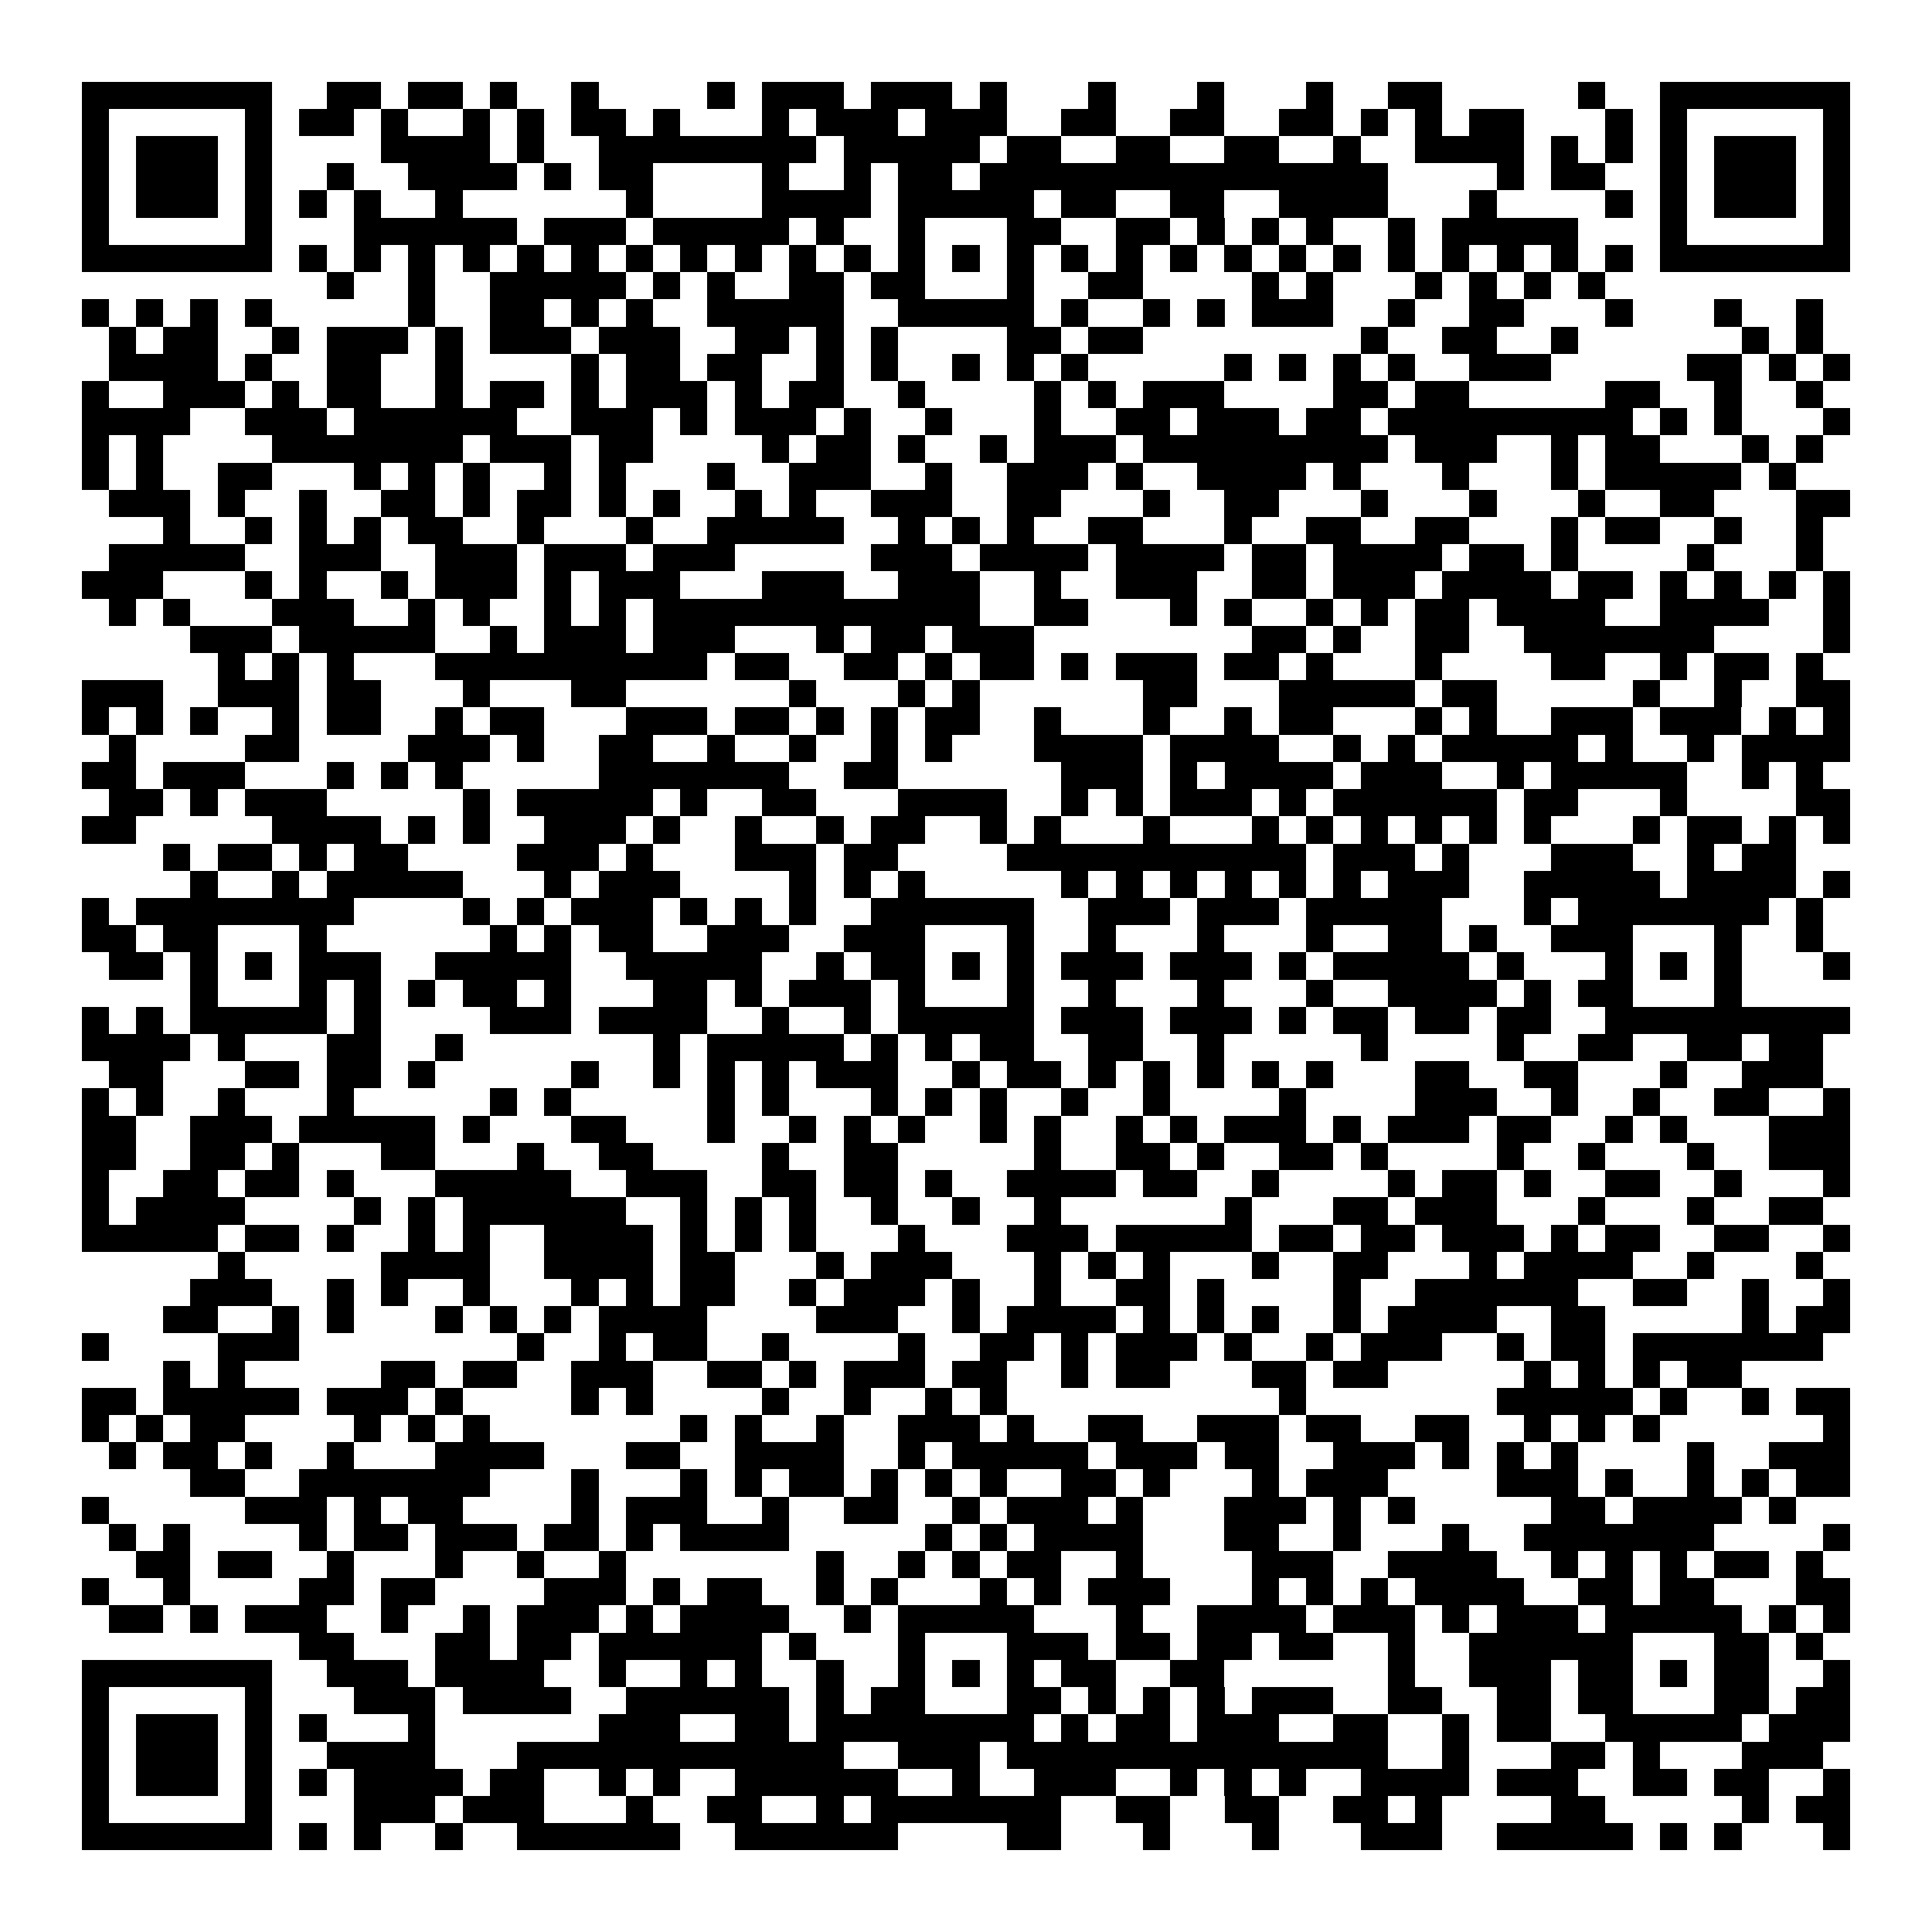 <svg xmlns="http://www.w3.org/2000/svg" viewBox="0 0 994 994" shape-rendering="crispEdges">
  <path fill="#ffffff" d="M0 0h994v994H0z"></path>
  <path fill="#000000" d="M42 42h98v14H42zm126 0h28v14h-28zm42 0h28v14h-28zm42 0h14v14h-14zm42 0h14v14h-14zm70 0h14v14h-14zm28 0h42v14h-42zm56 0h42v14h-42zm56 0h14v14h-14zm56 0h14v14h-14zm56 0h14v14h-14zm56 0h14v14h-14zm42 0h28v14h-28zm98 0h14v14h-14zm42 0h98v14h-98zM42 56h14v14H42zm84 0h14v14h-14zm28 0h28v14h-28zm42 0h14v14h-14zm42 0h14v14h-14zm28 0h14v14h-14zm28 0h28v14h-28zm42 0h14v14h-14zm56 0h14v14h-14zm28 0h42v14h-42zm56 0h42v14h-42zm70 0h28v14h-28zm56 0h28v14h-28zm56 0h28v14h-28zm42 0h14v14h-14zm28 0h14v14h-14zm28 0h28v14h-28zm70 0h14v14h-14zm28 0h14v14h-14zm84 0h14v14h-14zM42 70h14v14H42zm28 0h42v14H70zm56 0h14v14h-14zm70 0h56v14h-56zm70 0h14v14h-14zm42 0h112v14H308zm126 0h70v14h-70zm84 0h28v14h-28zm56 0h28v14h-28zm56 0h28v14h-28zm56 0h14v14h-14zm42 0h56v14h-56zm70 0h14v14h-14zm28 0h14v14h-14zm28 0h14v14h-14zm28 0h42v14h-42zm56 0h14v14h-14zM42 84h14v14H42zm28 0h42v14H70zm56 0h14v14h-14zm42 0h14v14h-14zm42 0h56v14h-56zm70 0h14v14h-14zm28 0h28v14h-28zm84 0h14v14h-14zm42 0h14v14h-14zm28 0h28v14h-28zm42 0h210v14H504zm266 0h14v14h-14zm28 0h28v14h-28zm56 0h14v14h-14zm28 0h42v14h-42zm56 0h14v14h-14zM42 98h14v14H42zm28 0h42v14H70zm56 0h14v14h-14zm28 0h14v14h-14zm28 0h14v14h-14zm42 0h14v14h-14zm98 0h14v14h-14zm70 0h56v14h-56zm70 0h70v14h-70zm84 0h28v14h-28zm56 0h28v14h-28zm56 0h56v14h-56zm98 0h14v14h-14zm70 0h14v14h-14zm28 0h14v14h-14zm28 0h42v14h-42zm56 0h14v14h-14zM42 112h14v14H42zm84 0h14v14h-14zm56 0h84v14h-84zm98 0h42v14h-42zm56 0h70v14h-70zm84 0h14v14h-14zm42 0h14v14h-14zm56 0h28v14h-28zm56 0h28v14h-28zm42 0h14v14h-14zm28 0h14v14h-14zm28 0h14v14h-14zm42 0h14v14h-14zm28 0h70v14h-70zm112 0h14v14h-14zm84 0h14v14h-14zM42 126h98v14H42zm112 0h14v14h-14zm28 0h14v14h-14zm28 0h14v14h-14zm28 0h14v14h-14zm28 0h14v14h-14zm28 0h14v14h-14zm28 0h14v14h-14zm28 0h14v14h-14zm28 0h14v14h-14zm28 0h14v14h-14zm28 0h14v14h-14zm28 0h14v14h-14zm28 0h14v14h-14zm28 0h14v14h-14zm28 0h14v14h-14zm28 0h14v14h-14zm28 0h14v14h-14zm28 0h14v14h-14zm28 0h14v14h-14zm28 0h14v14h-14zm28 0h14v14h-14zm28 0h14v14h-14zm28 0h14v14h-14zm28 0h14v14h-14zm28 0h14v14h-14zm28 0h98v14h-98zM168 140h14v14h-14zm42 0h14v14h-14zm42 0h70v14h-70zm84 0h14v14h-14zm28 0h14v14h-14zm42 0h28v14h-28zm42 0h28v14h-28zm70 0h14v14h-14zm42 0h28v14h-28zm84 0h14v14h-14zm28 0h14v14h-14zm56 0h14v14h-14zm28 0h14v14h-14zm28 0h14v14h-14zm28 0h14v14h-14zM42 154h14v14H42zm28 0h14v14H70zm28 0h14v14H98zm28 0h14v14h-14zm84 0h14v14h-14zm42 0h28v14h-28zm42 0h14v14h-14zm28 0h14v14h-14zm42 0h70v14h-70zm98 0h70v14h-70zm84 0h14v14h-14zm42 0h14v14h-14zm28 0h14v14h-14zm28 0h42v14h-42zm70 0h14v14h-14zm42 0h28v14h-28zm70 0h14v14h-14zm56 0h14v14h-14zm42 0h14v14h-14zM56 168h14v14H56zm28 0h28v14H84zm56 0h14v14h-14zm28 0h42v14h-42zm56 0h14v14h-14zm28 0h42v14h-42zm56 0h42v14h-42zm70 0h28v14h-28zm42 0h14v14h-14zm28 0h14v14h-14zm70 0h28v14h-28zm42 0h28v14h-28zm140 0h14v14h-14zm42 0h28v14h-28zm56 0h14v14h-14zm98 0h14v14h-14zm28 0h14v14h-14zM56 182h56v14H56zm70 0h14v14h-14zm42 0h28v14h-28zm56 0h14v14h-14zm70 0h14v14h-14zm28 0h28v14h-28zm42 0h28v14h-28zm56 0h14v14h-14zm28 0h14v14h-14zm42 0h14v14h-14zm28 0h14v14h-14zm28 0h14v14h-14zm84 0h14v14h-14zm28 0h14v14h-14zm28 0h14v14h-14zm28 0h14v14h-14zm42 0h42v14h-42zm112 0h28v14h-28zm42 0h14v14h-14zm28 0h14v14h-14zM42 196h14v14H42zm42 0h42v14H84zm56 0h14v14h-14zm28 0h28v14h-28zm56 0h14v14h-14zm28 0h28v14h-28zm42 0h14v14h-14zm28 0h42v14h-42zm56 0h14v14h-14zm28 0h28v14h-28zm56 0h14v14h-14zm70 0h14v14h-14zm28 0h14v14h-14zm28 0h42v14h-42zm98 0h28v14h-28zm42 0h28v14h-28zm98 0h28v14h-28zm56 0h14v14h-14zm42 0h14v14h-14zM42 210h56v14H42zm84 0h42v14h-42zm56 0h84v14h-84zm112 0h42v14h-42zm56 0h14v14h-14zm28 0h42v14h-42zm56 0h14v14h-14zm42 0h14v14h-14zm56 0h14v14h-14zm42 0h28v14h-28zm42 0h42v14h-42zm56 0h28v14h-28zm42 0h126v14H714zm140 0h14v14h-14zm28 0h14v14h-14zm56 0h14v14h-14zM42 224h14v14H42zm28 0h14v14H70zm70 0h98v14h-98zm112 0h42v14h-42zm56 0h28v14h-28zm84 0h14v14h-14zm28 0h28v14h-28zm42 0h14v14h-14zm42 0h14v14h-14zm28 0h42v14h-42zm56 0h126v14H588zm140 0h42v14h-42zm70 0h14v14h-14zm28 0h28v14h-28zm70 0h14v14h-14zm28 0h14v14h-14zM42 238h14v14H42zm28 0h14v14H70zm42 0h28v14h-28zm70 0h14v14h-14zm28 0h14v14h-14zm28 0h14v14h-14zm42 0h14v14h-14zm28 0h14v14h-14zm56 0h14v14h-14zm42 0h42v14h-42zm70 0h14v14h-14zm42 0h42v14h-42zm56 0h14v14h-14zm42 0h56v14h-56zm70 0h14v14h-14zm56 0h14v14h-14zm56 0h14v14h-14zm28 0h70v14h-70zm84 0h14v14h-14zM56 252h42v14H56zm56 0h14v14h-14zm42 0h14v14h-14zm42 0h28v14h-28zm42 0h14v14h-14zm28 0h28v14h-28zm42 0h14v14h-14zm28 0h14v14h-14zm42 0h14v14h-14zm28 0h14v14h-14zm42 0h42v14h-42zm70 0h28v14h-28zm70 0h14v14h-14zm42 0h28v14h-28zm70 0h14v14h-14zm56 0h14v14h-14zm56 0h14v14h-14zm42 0h28v14h-28zm70 0h28v14h-28zM84 266h14v14H84zm42 0h14v14h-14zm28 0h14v14h-14zm28 0h14v14h-14zm28 0h28v14h-28zm56 0h14v14h-14zm56 0h14v14h-14zm42 0h70v14h-70zm98 0h14v14h-14zm28 0h14v14h-14zm28 0h14v14h-14zm42 0h28v14h-28zm70 0h14v14h-14zm42 0h28v14h-28zm56 0h28v14h-28zm70 0h14v14h-14zm28 0h28v14h-28zm56 0h14v14h-14zm42 0h14v14h-14zM56 280h70v14H56zm98 0h42v14h-42zm70 0h42v14h-42zm56 0h42v14h-42zm56 0h42v14h-42zm112 0h42v14h-42zm56 0h56v14h-56zm70 0h56v14h-56zm70 0h28v14h-28zm42 0h56v14h-56zm70 0h28v14h-28zm42 0h14v14h-14zm70 0h14v14h-14zm56 0h14v14h-14zM42 294h42v14H42zm84 0h14v14h-14zm28 0h14v14h-14zm42 0h14v14h-14zm28 0h42v14h-42zm56 0h14v14h-14zm28 0h42v14h-42zm84 0h42v14h-42zm70 0h42v14h-42zm70 0h14v14h-14zm42 0h42v14h-42zm70 0h28v14h-28zm42 0h42v14h-42zm56 0h56v14h-56zm70 0h28v14h-28zm42 0h14v14h-14zm28 0h14v14h-14zm28 0h14v14h-14zm28 0h14v14h-14zM56 308h14v14H56zm28 0h14v14H84zm56 0h42v14h-42zm70 0h14v14h-14zm28 0h14v14h-14zm42 0h14v14h-14zm28 0h14v14h-14zm28 0h168v14H336zm196 0h28v14h-28zm70 0h14v14h-14zm28 0h14v14h-14zm42 0h14v14h-14zm28 0h14v14h-14zm28 0h28v14h-28zm42 0h56v14h-56zm84 0h56v14h-56zm84 0h14v14h-14zM98 322h42v14H98zm56 0h70v14h-70zm98 0h14v14h-14zm28 0h42v14h-42zm56 0h42v14h-42zm84 0h14v14h-14zm28 0h28v14h-28zm42 0h42v14h-42zm154 0h28v14h-28zm42 0h14v14h-14zm42 0h28v14h-28zm56 0h98v14h-98zm154 0h14v14h-14zM112 336h14v14h-14zm28 0h14v14h-14zm28 0h14v14h-14zm56 0h140v14H224zm154 0h28v14h-28zm56 0h28v14h-28zm42 0h14v14h-14zm28 0h28v14h-28zm42 0h14v14h-14zm28 0h42v14h-42zm56 0h28v14h-28zm42 0h14v14h-14zm56 0h14v14h-14zm70 0h28v14h-28zm56 0h14v14h-14zm28 0h28v14h-28zm42 0h14v14h-14zM42 350h42v14H42zm70 0h42v14h-42zm56 0h28v14h-28zm70 0h14v14h-14zm56 0h28v14h-28zm112 0h14v14h-14zm56 0h14v14h-14zm28 0h14v14h-14zm98 0h28v14h-28zm70 0h70v14h-70zm84 0h28v14h-28zm98 0h14v14h-14zm42 0h14v14h-14zm42 0h28v14h-28zM42 364h14v14H42zm28 0h14v14H70zm28 0h14v14H98zm42 0h14v14h-14zm28 0h28v14h-28zm56 0h14v14h-14zm28 0h28v14h-28zm70 0h42v14h-42zm56 0h28v14h-28zm42 0h14v14h-14zm28 0h14v14h-14zm28 0h28v14h-28zm56 0h14v14h-14zm56 0h14v14h-14zm42 0h14v14h-14zm28 0h28v14h-28zm70 0h14v14h-14zm28 0h14v14h-14zm42 0h42v14h-42zm56 0h42v14h-42zm56 0h14v14h-14zm28 0h14v14h-14zM56 378h14v14H56zm70 0h28v14h-28zm84 0h42v14h-42zm56 0h14v14h-14zm42 0h28v14h-28zm56 0h14v14h-14zm42 0h14v14h-14zm42 0h14v14h-14zm28 0h14v14h-14zm56 0h56v14h-56zm70 0h56v14h-56zm84 0h14v14h-14zm28 0h14v14h-14zm28 0h70v14h-70zm84 0h14v14h-14zm42 0h14v14h-14zm28 0h56v14h-56zM42 392h28v14H42zm42 0h42v14H84zm84 0h14v14h-14zm28 0h14v14h-14zm28 0h14v14h-14zm84 0h98v14h-98zm126 0h28v14h-28zm112 0h42v14h-42zm56 0h14v14h-14zm28 0h56v14h-56zm70 0h42v14h-42zm70 0h14v14h-14zm28 0h70v14h-70zm98 0h14v14h-14zm28 0h14v14h-14zM56 406h28v14H56zm42 0h14v14H98zm28 0h42v14h-42zm112 0h14v14h-14zm28 0h70v14h-70zm84 0h14v14h-14zm42 0h28v14h-28zm70 0h56v14h-56zm84 0h14v14h-14zm28 0h14v14h-14zm28 0h42v14h-42zm56 0h14v14h-14zm28 0h84v14h-84zm98 0h28v14h-28zm70 0h14v14h-14zm70 0h28v14h-28zM42 420h28v14H42zm98 0h56v14h-56zm70 0h14v14h-14zm28 0h14v14h-14zm42 0h42v14h-42zm56 0h14v14h-14zm42 0h14v14h-14zm42 0h14v14h-14zm28 0h28v14h-28zm56 0h14v14h-14zm28 0h14v14h-14zm56 0h14v14h-14zm56 0h14v14h-14zm28 0h14v14h-14zm28 0h14v14h-14zm28 0h14v14h-14zm28 0h14v14h-14zm28 0h14v14h-14zm56 0h14v14h-14zm28 0h28v14h-28zm42 0h14v14h-14zm28 0h14v14h-14zM84 434h14v14H84zm28 0h28v14h-28zm42 0h14v14h-14zm28 0h28v14h-28zm84 0h42v14h-42zm56 0h14v14h-14zm56 0h42v14h-42zm56 0h28v14h-28zm84 0h154v14H518zm168 0h42v14h-42zm56 0h14v14h-14zm56 0h42v14h-42zm70 0h14v14h-14zm28 0h28v14h-28zM98 448h14v14H98zm42 0h14v14h-14zm28 0h70v14h-70zm112 0h14v14h-14zm28 0h42v14h-42zm98 0h14v14h-14zm28 0h14v14h-14zm28 0h14v14h-14zm84 0h14v14h-14zm28 0h14v14h-14zm28 0h14v14h-14zm28 0h14v14h-14zm28 0h14v14h-14zm28 0h14v14h-14zm28 0h42v14h-42zm70 0h70v14h-70zm84 0h56v14h-56zm70 0h14v14h-14zM42 462h14v14H42zm28 0h112v14H70zm168 0h14v14h-14zm28 0h14v14h-14zm28 0h42v14h-42zm56 0h14v14h-14zm28 0h14v14h-14zm28 0h14v14h-14zm42 0h84v14h-84zm112 0h42v14h-42zm56 0h42v14h-42zm56 0h70v14h-70zm112 0h14v14h-14zm28 0h98v14h-98zm112 0h14v14h-14zM42 476h28v14H42zm42 0h28v14H84zm70 0h14v14h-14zm98 0h14v14h-14zm28 0h14v14h-14zm28 0h28v14h-28zm56 0h42v14h-42zm70 0h42v14h-42zm84 0h14v14h-14zm42 0h14v14h-14zm56 0h14v14h-14zm56 0h14v14h-14zm42 0h28v14h-28zm42 0h14v14h-14zm42 0h42v14h-42zm84 0h14v14h-14zm42 0h14v14h-14zM56 490h28v14H56zm42 0h14v14H98zm28 0h14v14h-14zm28 0h42v14h-42zm70 0h70v14h-70zm98 0h70v14h-70zm98 0h14v14h-14zm28 0h28v14h-28zm42 0h14v14h-14zm28 0h14v14h-14zm28 0h42v14h-42zm56 0h42v14h-42zm56 0h14v14h-14zm28 0h70v14h-70zm84 0h14v14h-14zm56 0h14v14h-14zm28 0h14v14h-14zm28 0h14v14h-14zm56 0h14v14h-14zM98 504h14v14H98zm56 0h14v14h-14zm28 0h14v14h-14zm28 0h14v14h-14zm28 0h28v14h-28zm42 0h14v14h-14zm56 0h28v14h-28zm42 0h14v14h-14zm28 0h42v14h-42zm56 0h14v14h-14zm56 0h14v14h-14zm42 0h14v14h-14zm56 0h14v14h-14zm56 0h14v14h-14zm42 0h56v14h-56zm70 0h14v14h-14zm28 0h28v14h-28zm70 0h14v14h-14zM42 518h14v14H42zm28 0h14v14H70zm28 0h70v14H98zm84 0h14v14h-14zm70 0h42v14h-42zm56 0h56v14h-56zm84 0h14v14h-14zm42 0h14v14h-14zm28 0h70v14h-70zm84 0h42v14h-42zm56 0h42v14h-42zm56 0h14v14h-14zm28 0h28v14h-28zm42 0h28v14h-28zm42 0h28v14h-28zm56 0h126v14H826zM42 532h56v14H42zm70 0h14v14h-14zm56 0h28v14h-28zm56 0h14v14h-14zm112 0h14v14h-14zm28 0h70v14h-70zm84 0h14v14h-14zm28 0h14v14h-14zm28 0h28v14h-28zm56 0h28v14h-28zm56 0h14v14h-14zm84 0h14v14h-14zm70 0h14v14h-14zm42 0h28v14h-28zm56 0h28v14h-28zm42 0h28v14h-28zM56 546h28v14H56zm70 0h28v14h-28zm42 0h28v14h-28zm42 0h14v14h-14zm84 0h14v14h-14zm42 0h14v14h-14zm28 0h14v14h-14zm28 0h14v14h-14zm28 0h42v14h-42zm70 0h14v14h-14zm28 0h28v14h-28zm42 0h14v14h-14zm28 0h14v14h-14zm28 0h14v14h-14zm28 0h14v14h-14zm28 0h14v14h-14zm56 0h28v14h-28zm56 0h28v14h-28zm70 0h14v14h-14zm42 0h42v14h-42zM42 560h14v14H42zm28 0h14v14H70zm42 0h14v14h-14zm56 0h14v14h-14zm84 0h14v14h-14zm28 0h14v14h-14zm84 0h14v14h-14zm28 0h14v14h-14zm56 0h14v14h-14zm28 0h14v14h-14zm28 0h14v14h-14zm42 0h14v14h-14zm42 0h14v14h-14zm70 0h14v14h-14zm70 0h42v14h-42zm70 0h14v14h-14zm42 0h14v14h-14zm42 0h28v14h-28zm56 0h14v14h-14zM42 574h28v14H42zm56 0h42v14H98zm56 0h70v14h-70zm84 0h14v14h-14zm56 0h28v14h-28zm70 0h14v14h-14zm42 0h14v14h-14zm28 0h14v14h-14zm28 0h14v14h-14zm42 0h14v14h-14zm28 0h14v14h-14zm42 0h14v14h-14zm28 0h14v14h-14zm28 0h42v14h-42zm56 0h14v14h-14zm28 0h42v14h-42zm56 0h28v14h-28zm56 0h14v14h-14zm28 0h14v14h-14zm56 0h42v14h-42zM42 588h28v14H42zm56 0h28v14H98zm42 0h14v14h-14zm56 0h28v14h-28zm70 0h14v14h-14zm42 0h28v14h-28zm84 0h14v14h-14zm42 0h28v14h-28zm98 0h14v14h-14zm42 0h28v14h-28zm42 0h14v14h-14zm42 0h28v14h-28zm42 0h14v14h-14zm70 0h14v14h-14zm42 0h14v14h-14zm56 0h14v14h-14zm42 0h42v14h-42zM42 602h14v14H42zm42 0h28v14H84zm42 0h28v14h-28zm42 0h14v14h-14zm56 0h70v14h-70zm98 0h42v14h-42zm70 0h28v14h-28zm42 0h28v14h-28zm42 0h14v14h-14zm42 0h56v14h-56zm70 0h28v14h-28zm56 0h14v14h-14zm70 0h14v14h-14zm28 0h28v14h-28zm42 0h14v14h-14zm42 0h28v14h-28zm56 0h14v14h-14zm56 0h14v14h-14zM42 616h14v14H42zm28 0h56v14H70zm112 0h14v14h-14zm28 0h14v14h-14zm28 0h84v14h-84zm112 0h14v14h-14zm28 0h14v14h-14zm28 0h14v14h-14zm42 0h14v14h-14zm42 0h14v14h-14zm42 0h14v14h-14zm98 0h14v14h-14zm56 0h28v14h-28zm42 0h42v14h-42zm84 0h14v14h-14zm56 0h14v14h-14zm42 0h28v14h-28zM42 630h70v14H42zm84 0h28v14h-28zm42 0h14v14h-14zm42 0h14v14h-14zm28 0h14v14h-14zm42 0h56v14h-56zm70 0h14v14h-14zm28 0h14v14h-14zm28 0h14v14h-14zm56 0h14v14h-14zm56 0h42v14h-42zm56 0h70v14h-70zm84 0h28v14h-28zm42 0h28v14h-28zm42 0h42v14h-42zm56 0h14v14h-14zm28 0h28v14h-28zm56 0h28v14h-28zm56 0h14v14h-14zM112 644h14v14h-14zm84 0h56v14h-56zm84 0h56v14h-56zm70 0h28v14h-28zm70 0h14v14h-14zm28 0h42v14h-42zm84 0h14v14h-14zm28 0h14v14h-14zm28 0h14v14h-14zm56 0h14v14h-14zm42 0h28v14h-28zm70 0h14v14h-14zm28 0h56v14h-56zm84 0h14v14h-14zm56 0h14v14h-14zM98 658h42v14H98zm70 0h14v14h-14zm28 0h14v14h-14zm42 0h14v14h-14zm56 0h14v14h-14zm28 0h14v14h-14zm28 0h28v14h-28zm56 0h14v14h-14zm28 0h42v14h-42zm56 0h14v14h-14zm42 0h14v14h-14zm42 0h28v14h-28zm42 0h14v14h-14zm70 0h14v14h-14zm42 0h84v14h-84zm112 0h28v14h-28zm56 0h14v14h-14zm42 0h14v14h-14zM84 672h28v14H84zm56 0h14v14h-14zm28 0h14v14h-14zm56 0h14v14h-14zm28 0h14v14h-14zm28 0h14v14h-14zm28 0h56v14h-56zm112 0h42v14h-42zm70 0h14v14h-14zm28 0h56v14h-56zm70 0h14v14h-14zm28 0h14v14h-14zm28 0h14v14h-14zm42 0h14v14h-14zm28 0h56v14h-56zm84 0h28v14h-28zm98 0h14v14h-14zm28 0h28v14h-28zM42 686h14v14H42zm70 0h42v14h-42zm154 0h14v14h-14zm42 0h14v14h-14zm28 0h28v14h-28zm56 0h14v14h-14zm70 0h14v14h-14zm42 0h28v14h-28zm42 0h14v14h-14zm28 0h42v14h-42zm56 0h14v14h-14zm42 0h14v14h-14zm28 0h42v14h-42zm70 0h14v14h-14zm28 0h28v14h-28zm42 0h98v14h-98zM84 700h14v14H84zm28 0h14v14h-14zm84 0h28v14h-28zm42 0h28v14h-28zm56 0h42v14h-42zm70 0h28v14h-28zm42 0h14v14h-14zm28 0h42v14h-42zm56 0h28v14h-28zm56 0h14v14h-14zm28 0h28v14h-28zm70 0h28v14h-28zm42 0h28v14h-28zm98 0h14v14h-14zm28 0h14v14h-14zm28 0h14v14h-14zm28 0h28v14h-28zM42 714h28v14H42zm42 0h70v14H84zm84 0h42v14h-42zm56 0h14v14h-14zm70 0h14v14h-14zm28 0h14v14h-14zm70 0h14v14h-14zm42 0h14v14h-14zm42 0h14v14h-14zm28 0h14v14h-14zm154 0h14v14h-14zm112 0h70v14h-70zm84 0h14v14h-14zm42 0h14v14h-14zm28 0h28v14h-28zM42 728h14v14H42zm28 0h14v14H70zm28 0h28v14H98zm84 0h14v14h-14zm28 0h14v14h-14zm28 0h14v14h-14zm112 0h14v14h-14zm28 0h14v14h-14zm42 0h14v14h-14zm42 0h42v14h-42zm56 0h14v14h-14zm42 0h28v14h-28zm56 0h42v14h-42zm56 0h28v14h-28zm56 0h28v14h-28zm56 0h14v14h-14zm28 0h14v14h-14zm28 0h14v14h-14zm98 0h14v14h-14zM56 742h14v14H56zm28 0h28v14H84zm42 0h14v14h-14zm42 0h14v14h-14zm56 0h56v14h-56zm98 0h28v14h-28zm56 0h56v14h-56zm84 0h14v14h-14zm28 0h70v14h-70zm84 0h42v14h-42zm56 0h28v14h-28zm56 0h42v14h-42zm56 0h14v14h-14zm28 0h14v14h-14zm28 0h14v14h-14zm70 0h14v14h-14zm42 0h42v14h-42zM98 756h28v14H98zm56 0h98v14h-98zm140 0h14v14h-14zm56 0h14v14h-14zm28 0h14v14h-14zm28 0h28v14h-28zm42 0h14v14h-14zm28 0h14v14h-14zm28 0h14v14h-14zm42 0h28v14h-28zm42 0h14v14h-14zm56 0h14v14h-14zm28 0h42v14h-42zm98 0h42v14h-42zm56 0h14v14h-14zm42 0h14v14h-14zm28 0h14v14h-14zm28 0h28v14h-28zM42 770h14v14H42zm84 0h42v14h-42zm56 0h14v14h-14zm28 0h28v14h-28zm84 0h14v14h-14zm28 0h42v14h-42zm70 0h14v14h-14zm42 0h28v14h-28zm56 0h14v14h-14zm28 0h42v14h-42zm56 0h14v14h-14zm56 0h42v14h-42zm56 0h14v14h-14zm28 0h14v14h-14zm84 0h28v14h-28zm42 0h56v14h-56zm70 0h14v14h-14zM56 784h14v14H56zm28 0h14v14H84zm70 0h14v14h-14zm28 0h28v14h-28zm42 0h42v14h-42zm56 0h28v14h-28zm42 0h14v14h-14zm28 0h56v14h-56zm126 0h14v14h-14zm28 0h14v14h-14zm28 0h56v14h-56zm98 0h28v14h-28zm56 0h14v14h-14zm56 0h14v14h-14zm42 0h98v14h-98zm154 0h14v14h-14zM70 798h28v14H70zm42 0h28v14h-28zm56 0h14v14h-14zm56 0h14v14h-14zm42 0h14v14h-14zm42 0h14v14h-14zm112 0h14v14h-14zm42 0h14v14h-14zm28 0h14v14h-14zm28 0h28v14h-28zm56 0h14v14h-14zm70 0h42v14h-42zm70 0h56v14h-56zm84 0h14v14h-14zm28 0h14v14h-14zm28 0h14v14h-14zm28 0h28v14h-28zm42 0h14v14h-14zM42 812h14v14H42zm42 0h14v14H84zm70 0h28v14h-28zm42 0h28v14h-28zm84 0h42v14h-42zm56 0h14v14h-14zm28 0h28v14h-28zm56 0h14v14h-14zm28 0h14v14h-14zm56 0h14v14h-14zm28 0h14v14h-14zm28 0h42v14h-42zm84 0h14v14h-14zm28 0h14v14h-14zm28 0h14v14h-14zm28 0h56v14h-56zm84 0h28v14h-28zm42 0h28v14h-28zm70 0h28v14h-28zM56 826h28v14H56zm42 0h14v14H98zm28 0h42v14h-42zm70 0h14v14h-14zm42 0h14v14h-14zm28 0h42v14h-42zm56 0h14v14h-14zm28 0h56v14h-56zm84 0h14v14h-14zm28 0h70v14h-70zm112 0h14v14h-14zm42 0h56v14h-56zm70 0h42v14h-42zm56 0h14v14h-14zm28 0h42v14h-42zm56 0h70v14h-70zm84 0h14v14h-14zm28 0h14v14h-14zM154 840h28v14h-28zm70 0h28v14h-28zm42 0h28v14h-28zm42 0h84v14h-84zm98 0h14v14h-14zm56 0h14v14h-14zm56 0h42v14h-42zm56 0h28v14h-28zm42 0h28v14h-28zm42 0h28v14h-28zm56 0h14v14h-14zm42 0h84v14h-84zm126 0h28v14h-28zm42 0h14v14h-14zM42 854h98v14H42zm126 0h42v14h-42zm56 0h56v14h-56zm84 0h14v14h-14zm42 0h14v14h-14zm28 0h14v14h-14zm42 0h14v14h-14zm42 0h14v14h-14zm28 0h14v14h-14zm28 0h14v14h-14zm28 0h28v14h-28zm56 0h28v14h-28zm112 0h14v14h-14zm42 0h42v14h-42zm56 0h28v14h-28zm42 0h14v14h-14zm28 0h28v14h-28zm56 0h14v14h-14zM42 868h14v14H42zm84 0h14v14h-14zm56 0h42v14h-42zm56 0h56v14h-56zm84 0h84v14h-84zm98 0h14v14h-14zm28 0h28v14h-28zm70 0h28v14h-28zm42 0h14v14h-14zm28 0h14v14h-14zm28 0h14v14h-14zm28 0h42v14h-42zm70 0h28v14h-28zm56 0h28v14h-28zm42 0h28v14h-28zm70 0h28v14h-28zm42 0h28v14h-28zM42 882h14v14H42zm28 0h42v14H70zm56 0h14v14h-14zm28 0h14v14h-14zm56 0h14v14h-14zm98 0h42v14h-42zm70 0h28v14h-28zm42 0h112v14H420zm126 0h14v14h-14zm28 0h28v14h-28zm42 0h42v14h-42zm70 0h28v14h-28zm56 0h14v14h-14zm28 0h28v14h-28zm56 0h70v14h-70zm84 0h42v14h-42zM42 896h14v14H42zm28 0h42v14H70zm56 0h14v14h-14zm42 0h56v14h-56zm98 0h168v14H266zm196 0h42v14h-42zm56 0h196v14H518zm224 0h14v14h-14zm56 0h28v14h-28zm42 0h14v14h-14zm56 0h42v14h-42zM42 910h14v14H42zm28 0h42v14H70zm56 0h14v14h-14zm28 0h14v14h-14zm28 0h56v14h-56zm70 0h28v14h-28zm56 0h14v14h-14zm28 0h14v14h-14zm42 0h84v14h-84zm112 0h14v14h-14zm42 0h42v14h-42zm70 0h14v14h-14zm28 0h14v14h-14zm28 0h14v14h-14zm42 0h56v14h-56zm70 0h42v14h-42zm70 0h28v14h-28zm42 0h28v14h-28zm56 0h14v14h-14zM42 924h14v14H42zm84 0h14v14h-14zm56 0h42v14h-42zm56 0h42v14h-42zm84 0h14v14h-14zm42 0h28v14h-28zm56 0h14v14h-14zm28 0h98v14h-98zm126 0h28v14h-28zm56 0h28v14h-28zm56 0h28v14h-28zm42 0h14v14h-14zm70 0h28v14h-28zm98 0h14v14h-14zm28 0h28v14h-28zM42 938h98v14H42zm112 0h14v14h-14zm28 0h14v14h-14zm42 0h14v14h-14zm42 0h84v14h-84zm112 0h84v14h-84zm140 0h28v14h-28zm70 0h14v14h-14zm56 0h14v14h-14zm56 0h42v14h-42zm70 0h70v14h-70zm84 0h14v14h-14zm28 0h14v14h-14zm56 0h14v14h-14z"></path>
</svg>
